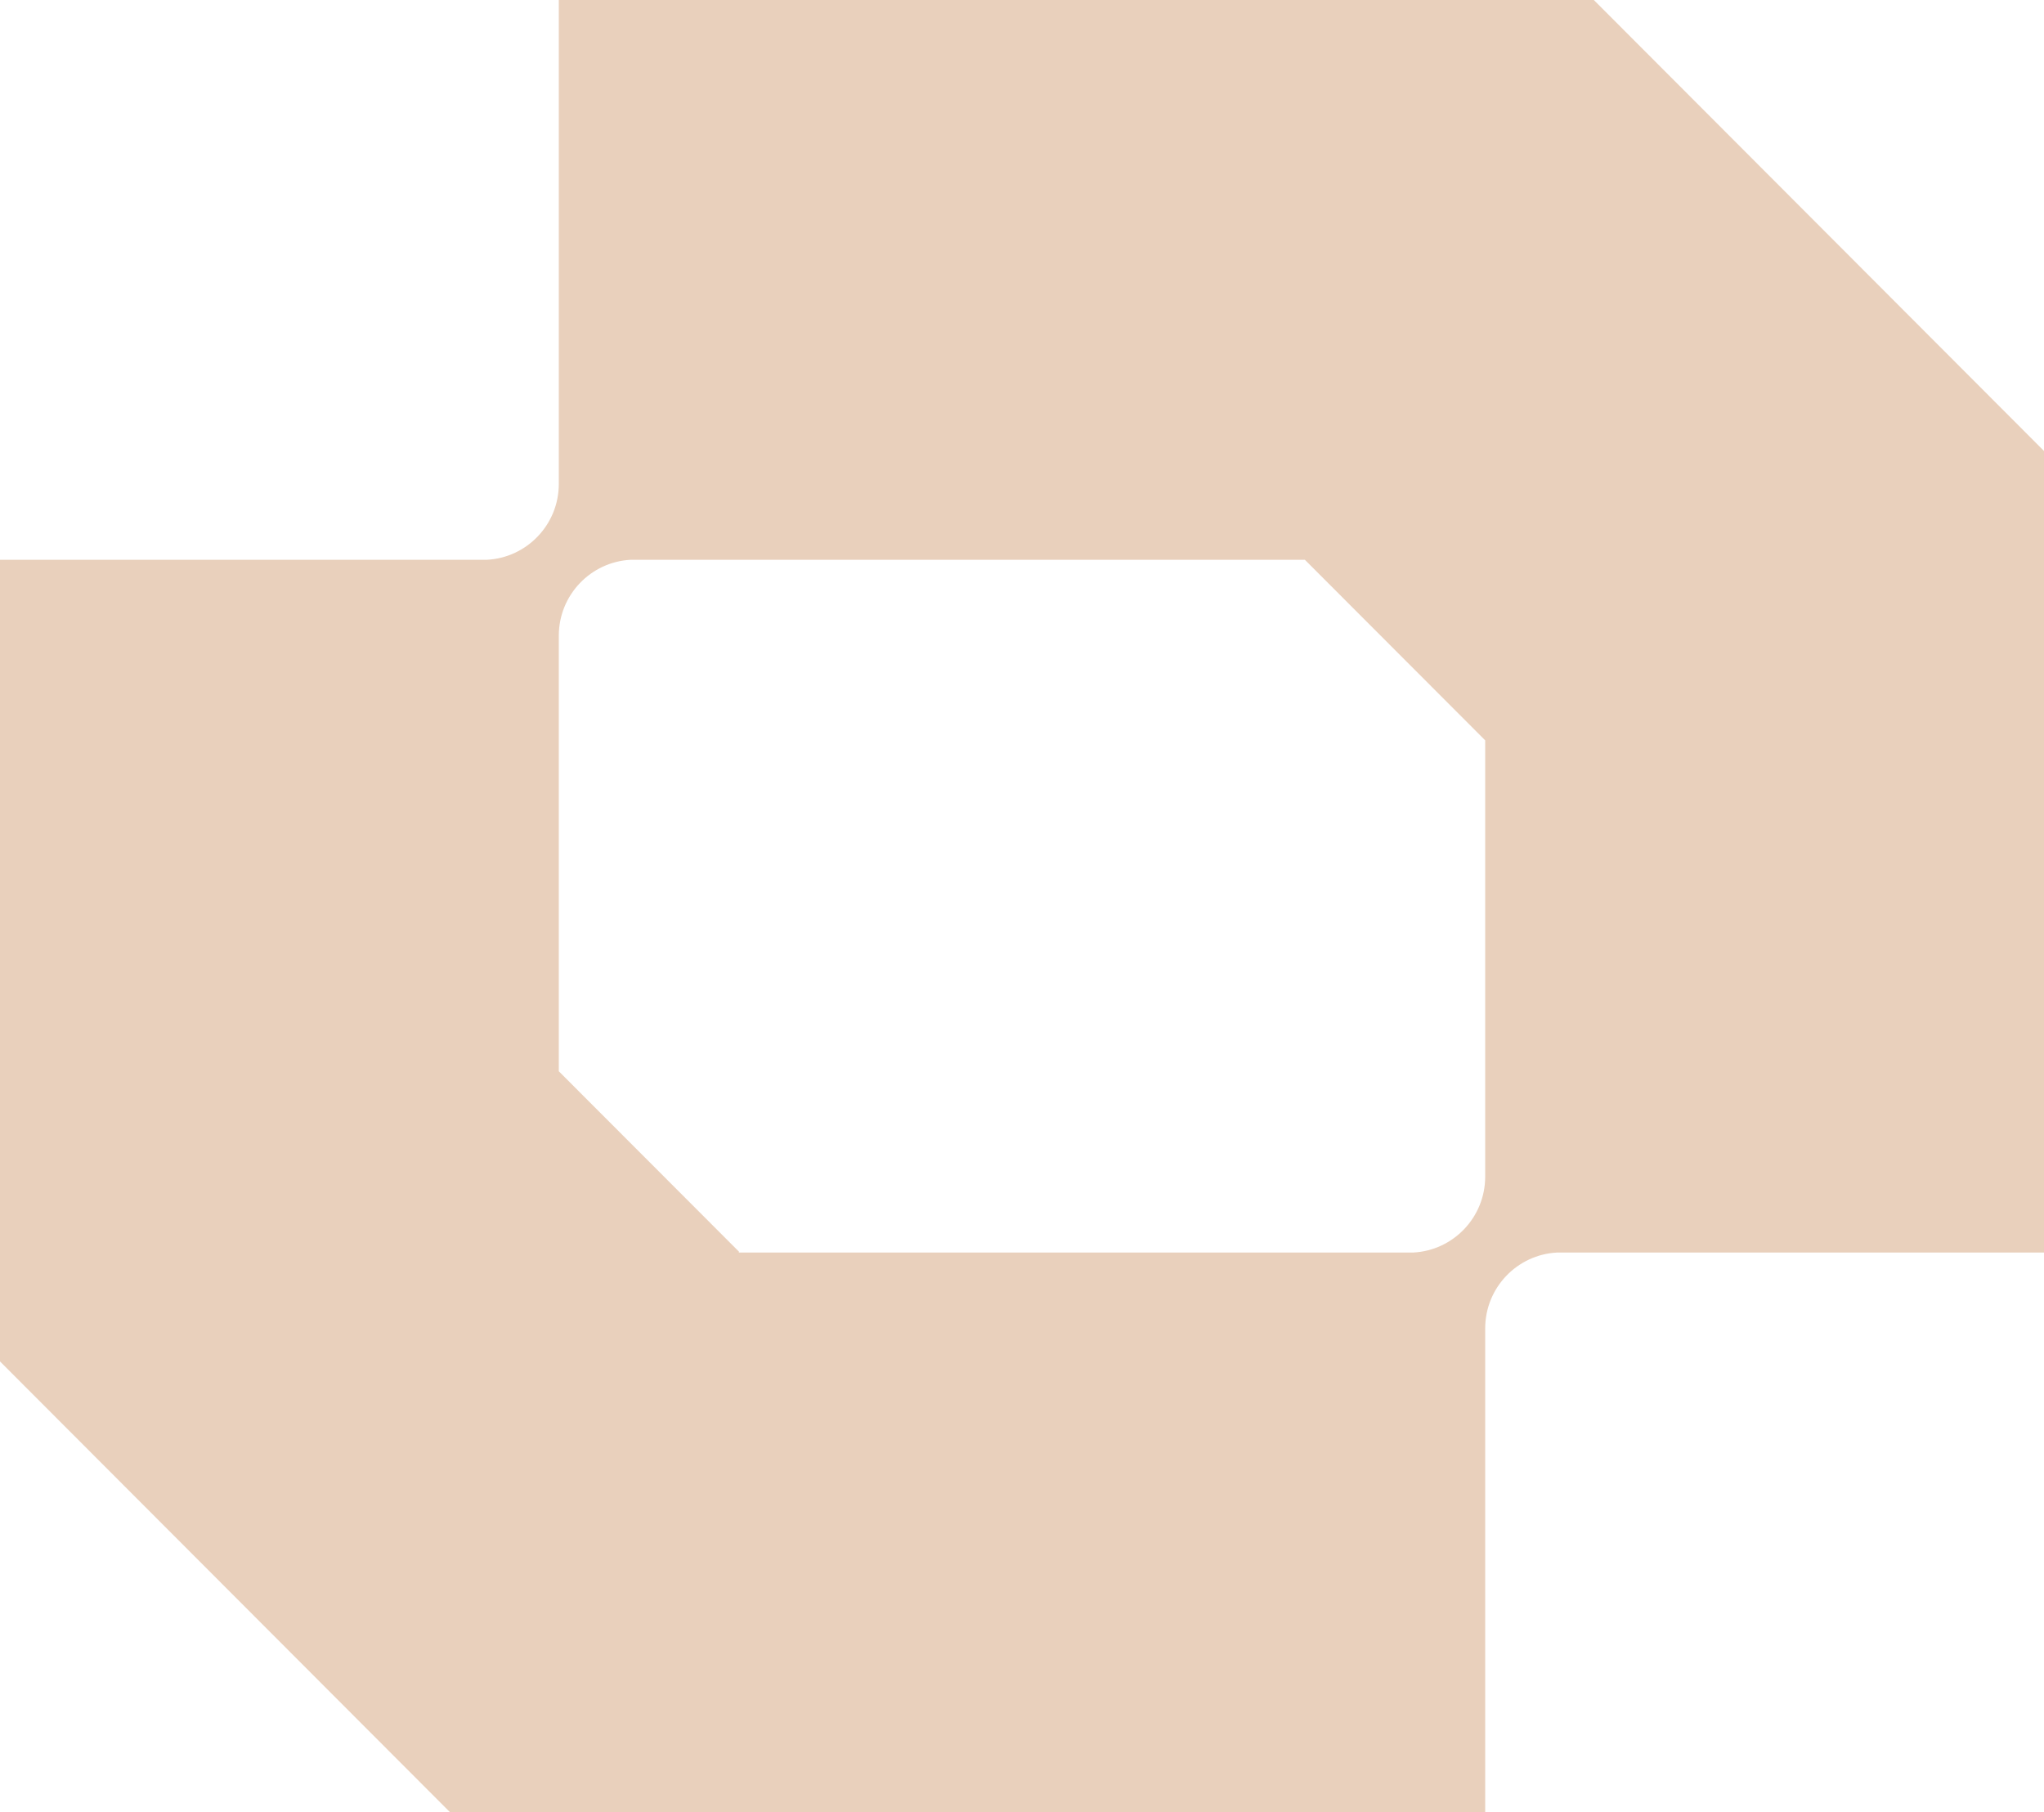 <svg width="238" height="211" viewBox="0 0 238 211" fill="none" xmlns="http://www.w3.org/2000/svg">
<path d="M185.582 0H65.067V56.341C65.067 61.071 61.351 64.933 56.695 65.173H0V158.504L52.41 211H172.933V154.659C172.933 149.929 176.649 146.067 181.305 145.827H238V52.504L185.582 0ZM172.933 136.995C172.933 141.725 169.218 145.587 164.562 145.827H85.996L86.07 145.752L65.067 124.723V74.005C65.067 69.275 68.782 65.413 73.438 65.173H151.938L172.933 86.195V136.995Z" fill="#E9D0BC"/>
</svg>
